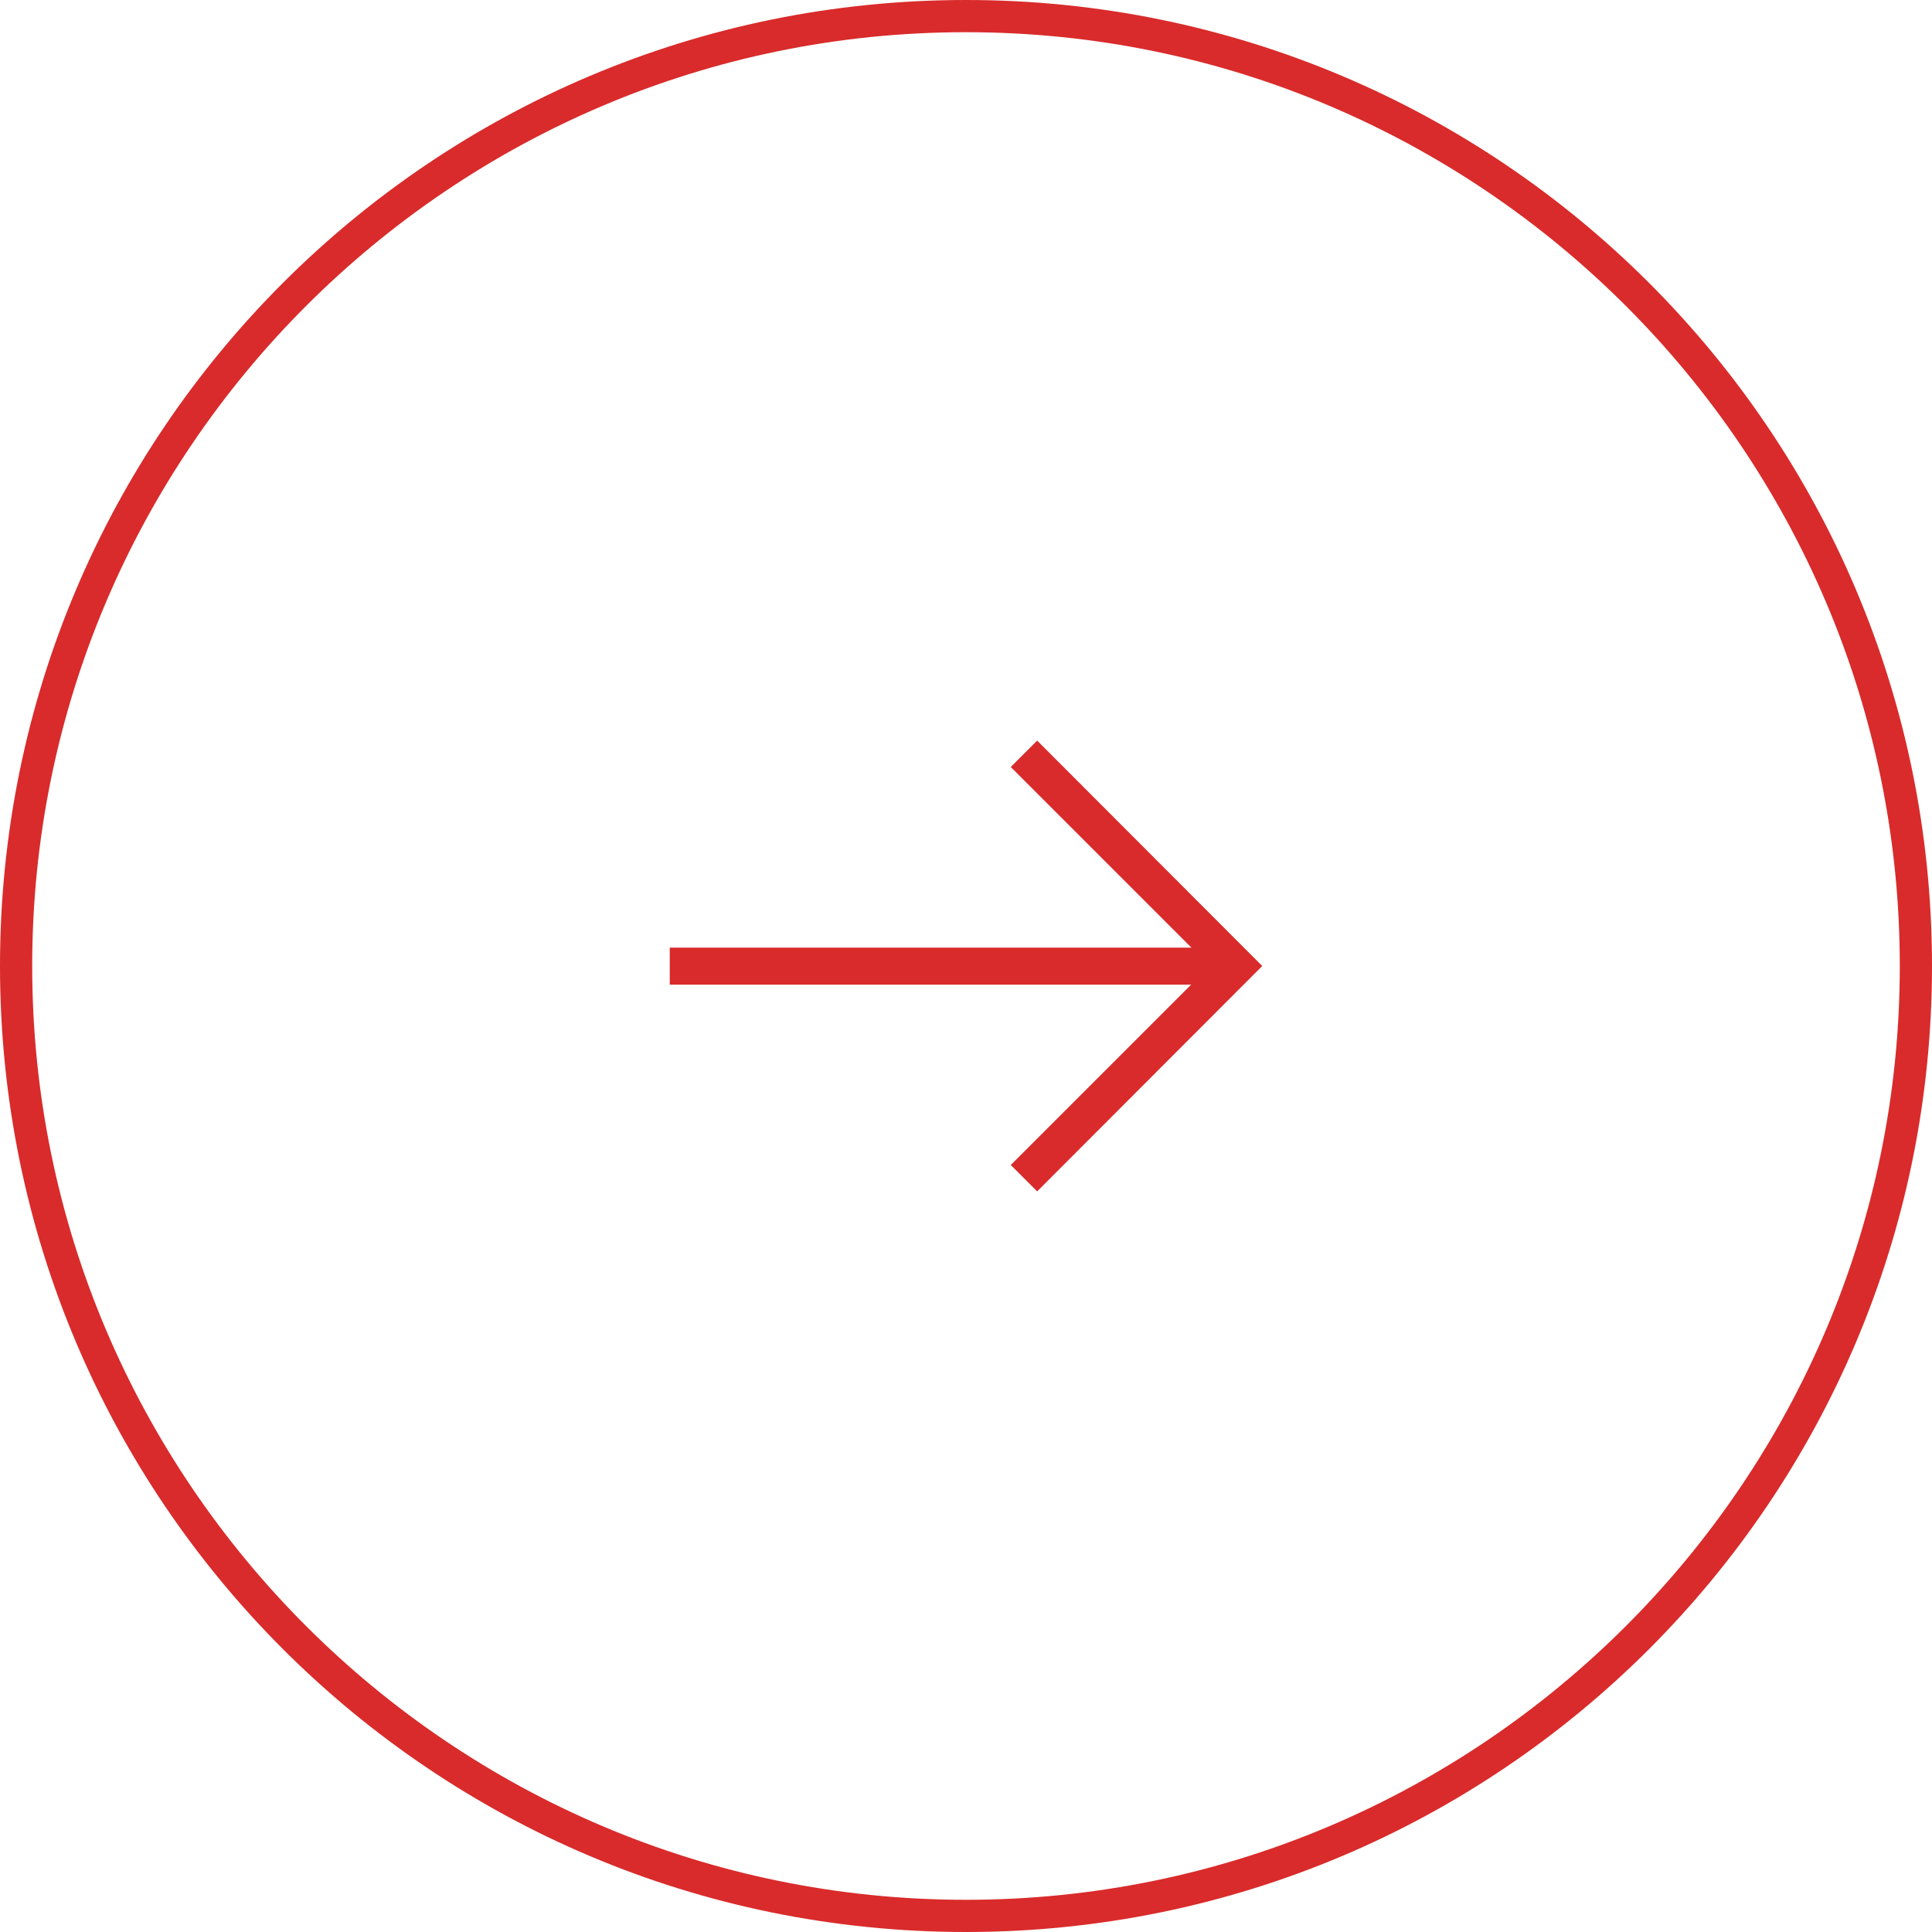 <?xml version="1.0" encoding="UTF-8"?>
<svg id="_レイヤー_2" data-name="レイヤー 2" xmlns="http://www.w3.org/2000/svg" viewBox="0 0 60 60">
  <defs>
    <style>
      .cls-1 {
        fill: #d92b2b;
      }
    </style>
  </defs>
  <g id="_レイヤー_1-2" data-name="レイヤー 1">
    <path class="cls-1" d="M30,1c15.99,0,29,13.01,29,29s-13.01,29-29,29S1,45.99,1,30,14.01,1,30,1M30,0C13.43,0,0,13.43,0,30s13.43,30,30,30,30-13.43,30-30S46.57,0,30,0h0Z"/>
    <g>
      <path class="cls-1" d="M39.2,30l-6.99,7-.82-.82,6.18-6.18-6.18-6.18.82-.82,6.99,7Z"/>
      <rect class="cls-1" x="20.8" y="29.43" width="17.59" height="1.15"/>
    </g>
  </g>
</svg>